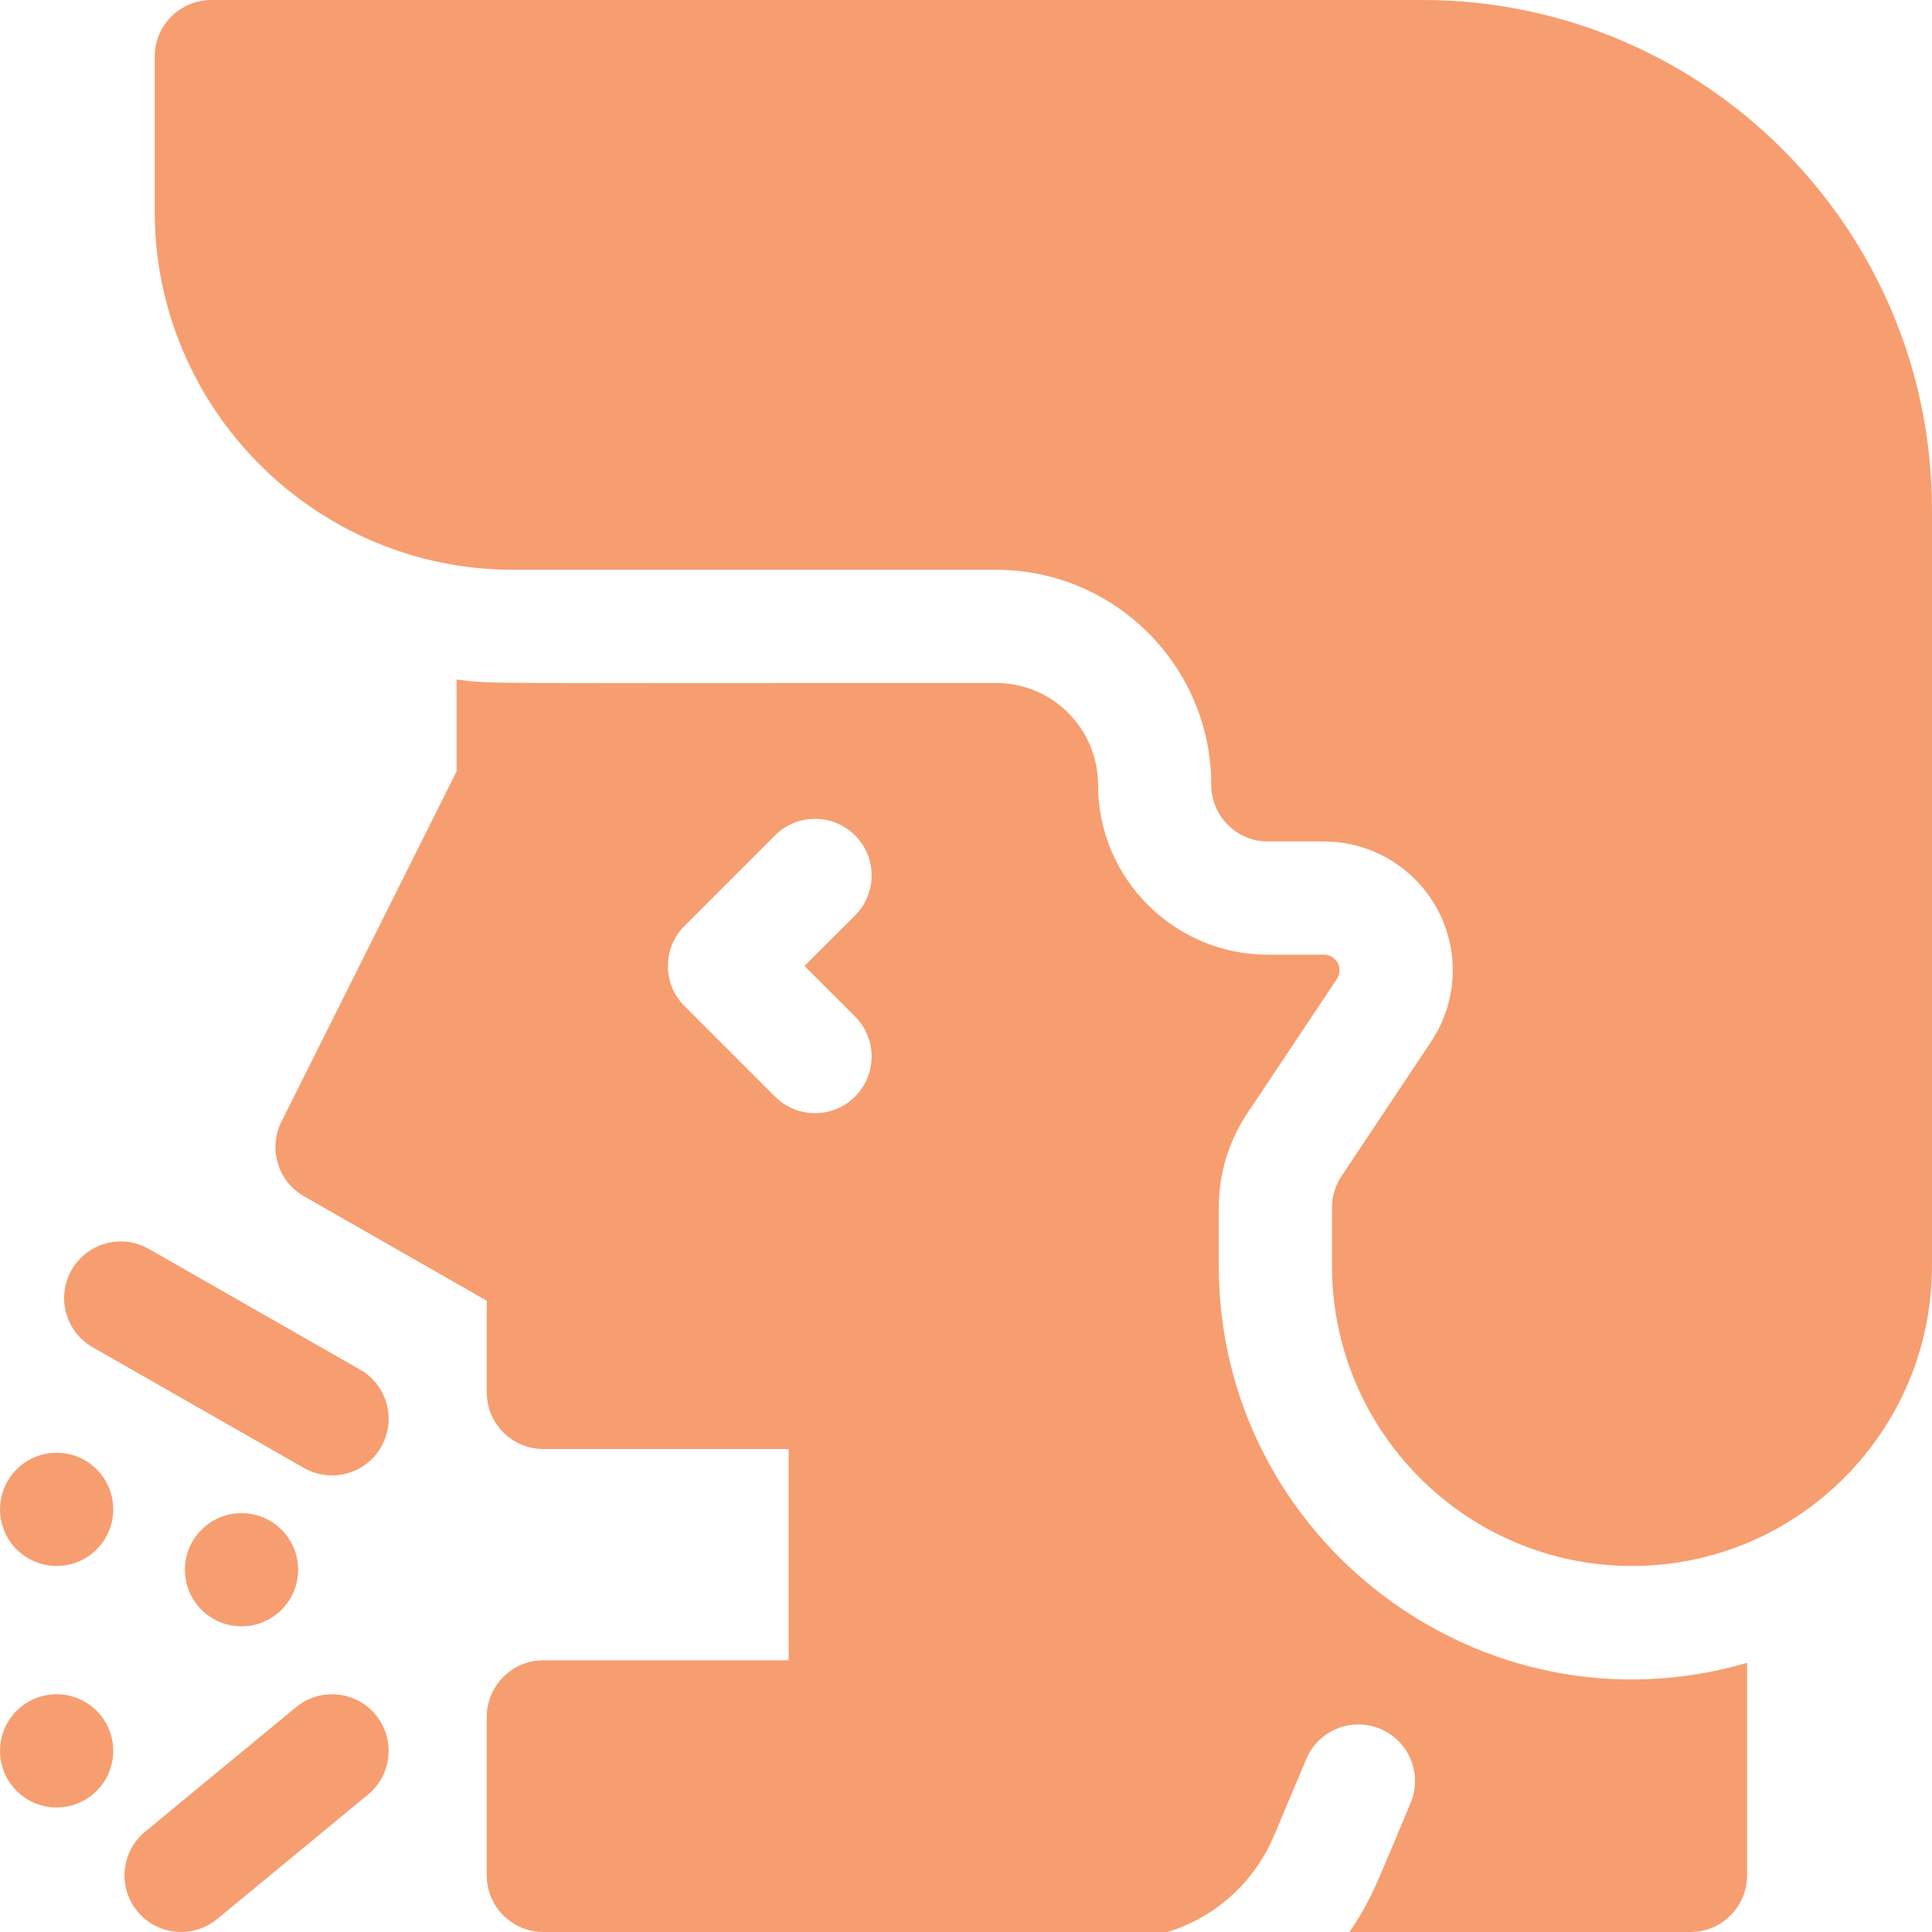 <svg width="57" height="57" viewBox="0 0 57 57" fill="none" xmlns="http://www.w3.org/2000/svg">
<path d="M35.958 37.351V35.625C35.958 34.633 36.249 33.672 36.8 32.846L39.444 28.881C39.65 28.563 39.413 28.166 39.061 28.166H37.406C34.643 28.166 32.396 25.918 32.396 23.156C32.396 21.498 31.047 20.15 29.39 20.15C14.041 20.15 14.61 20.189 13.47 20.05V22.762L8.302 33.097C7.906 33.889 8.199 34.853 8.968 35.293L14.361 38.376V41.08C14.361 42.002 15.109 42.75 16.03 42.75H23.267V48.984H16.03C15.109 48.984 14.361 49.733 14.361 50.654V55.33C14.361 56.252 15.109 57 16.03 57H34.451C35.842 56.571 37.001 55.548 37.588 54.157L38.539 51.899C38.896 51.048 39.876 50.65 40.725 51.008C41.576 51.366 41.974 52.346 41.616 53.195C40.656 55.474 40.456 56.077 39.811 57H49.874C50.796 57 51.544 56.252 51.544 55.33V49.059C43.75 51.33 35.958 45.436 35.958 37.351ZM25.227 29.991C25.878 30.643 25.878 31.701 25.227 32.353C24.58 33 23.521 33.009 22.865 32.353L20.193 29.681C19.542 29.029 19.542 27.971 20.193 27.319L22.865 24.647C23.517 23.996 24.575 23.996 25.227 24.647C25.878 25.299 25.878 26.357 25.227 27.009L23.735 28.5L25.227 29.991Z" fill="#F69E70"/>
<path d="M41.97 0H6.234C5.311 0 4.564 0.748 4.564 1.67V6.234C4.564 12.066 9.308 16.811 15.14 16.811H29.39C32.889 16.811 35.736 19.657 35.736 23.156C35.736 24.078 36.483 24.826 37.406 24.826H39.061C41.156 24.826 42.861 26.53 42.861 28.625C42.861 29.378 42.64 30.107 42.222 30.733L39.579 34.699C39.396 34.973 39.298 35.295 39.298 35.625V37.351C39.298 42.231 43.268 46.201 48.149 46.201C53.029 46.201 56.999 42.231 56.999 37.351V15.029C56.999 6.742 50.257 0 41.97 0Z" fill="#F69E70"/>
<path d="M2.733 39.747L8.967 43.309C9.765 43.765 10.786 43.492 11.246 42.688C11.704 41.887 11.425 40.867 10.625 40.409L4.39 36.847C3.59 36.389 2.57 36.667 2.112 37.468C1.654 38.269 1.932 39.289 2.733 39.747Z" fill="#F69E70"/>
<path d="M8.733 50.368L4.28 54.042C3.569 54.629 3.468 55.681 4.055 56.393C4.642 57.104 5.694 57.205 6.406 56.618L10.859 52.944C11.57 52.358 11.671 51.305 11.084 50.593C10.497 49.882 9.445 49.781 8.733 50.368Z" fill="#F69E70"/>
<path d="M1.671 49.986C0.74 49.986 0.001 50.742 0.001 51.656C0.001 52.578 0.749 53.326 1.671 53.326C2.594 53.326 3.341 52.578 3.341 51.656C3.341 50.734 2.594 49.986 1.671 49.986Z" fill="#F69E70"/>
<path d="M7.125 44.643C6.203 44.643 5.456 45.39 5.456 46.312C5.456 47.235 6.204 47.982 7.126 47.982C8.049 47.982 8.796 47.235 8.796 46.312C8.796 45.398 8.056 44.643 7.125 44.643Z" fill="#F69E70"/>
<path d="M1.671 42.861C0.74 42.861 0.001 43.617 0.001 44.531C0.001 45.453 0.749 46.201 1.671 46.201C2.594 46.201 3.341 45.453 3.341 44.531C3.341 43.609 2.594 42.861 1.671 42.861Z" fill="#F69E70"/>
</svg>
